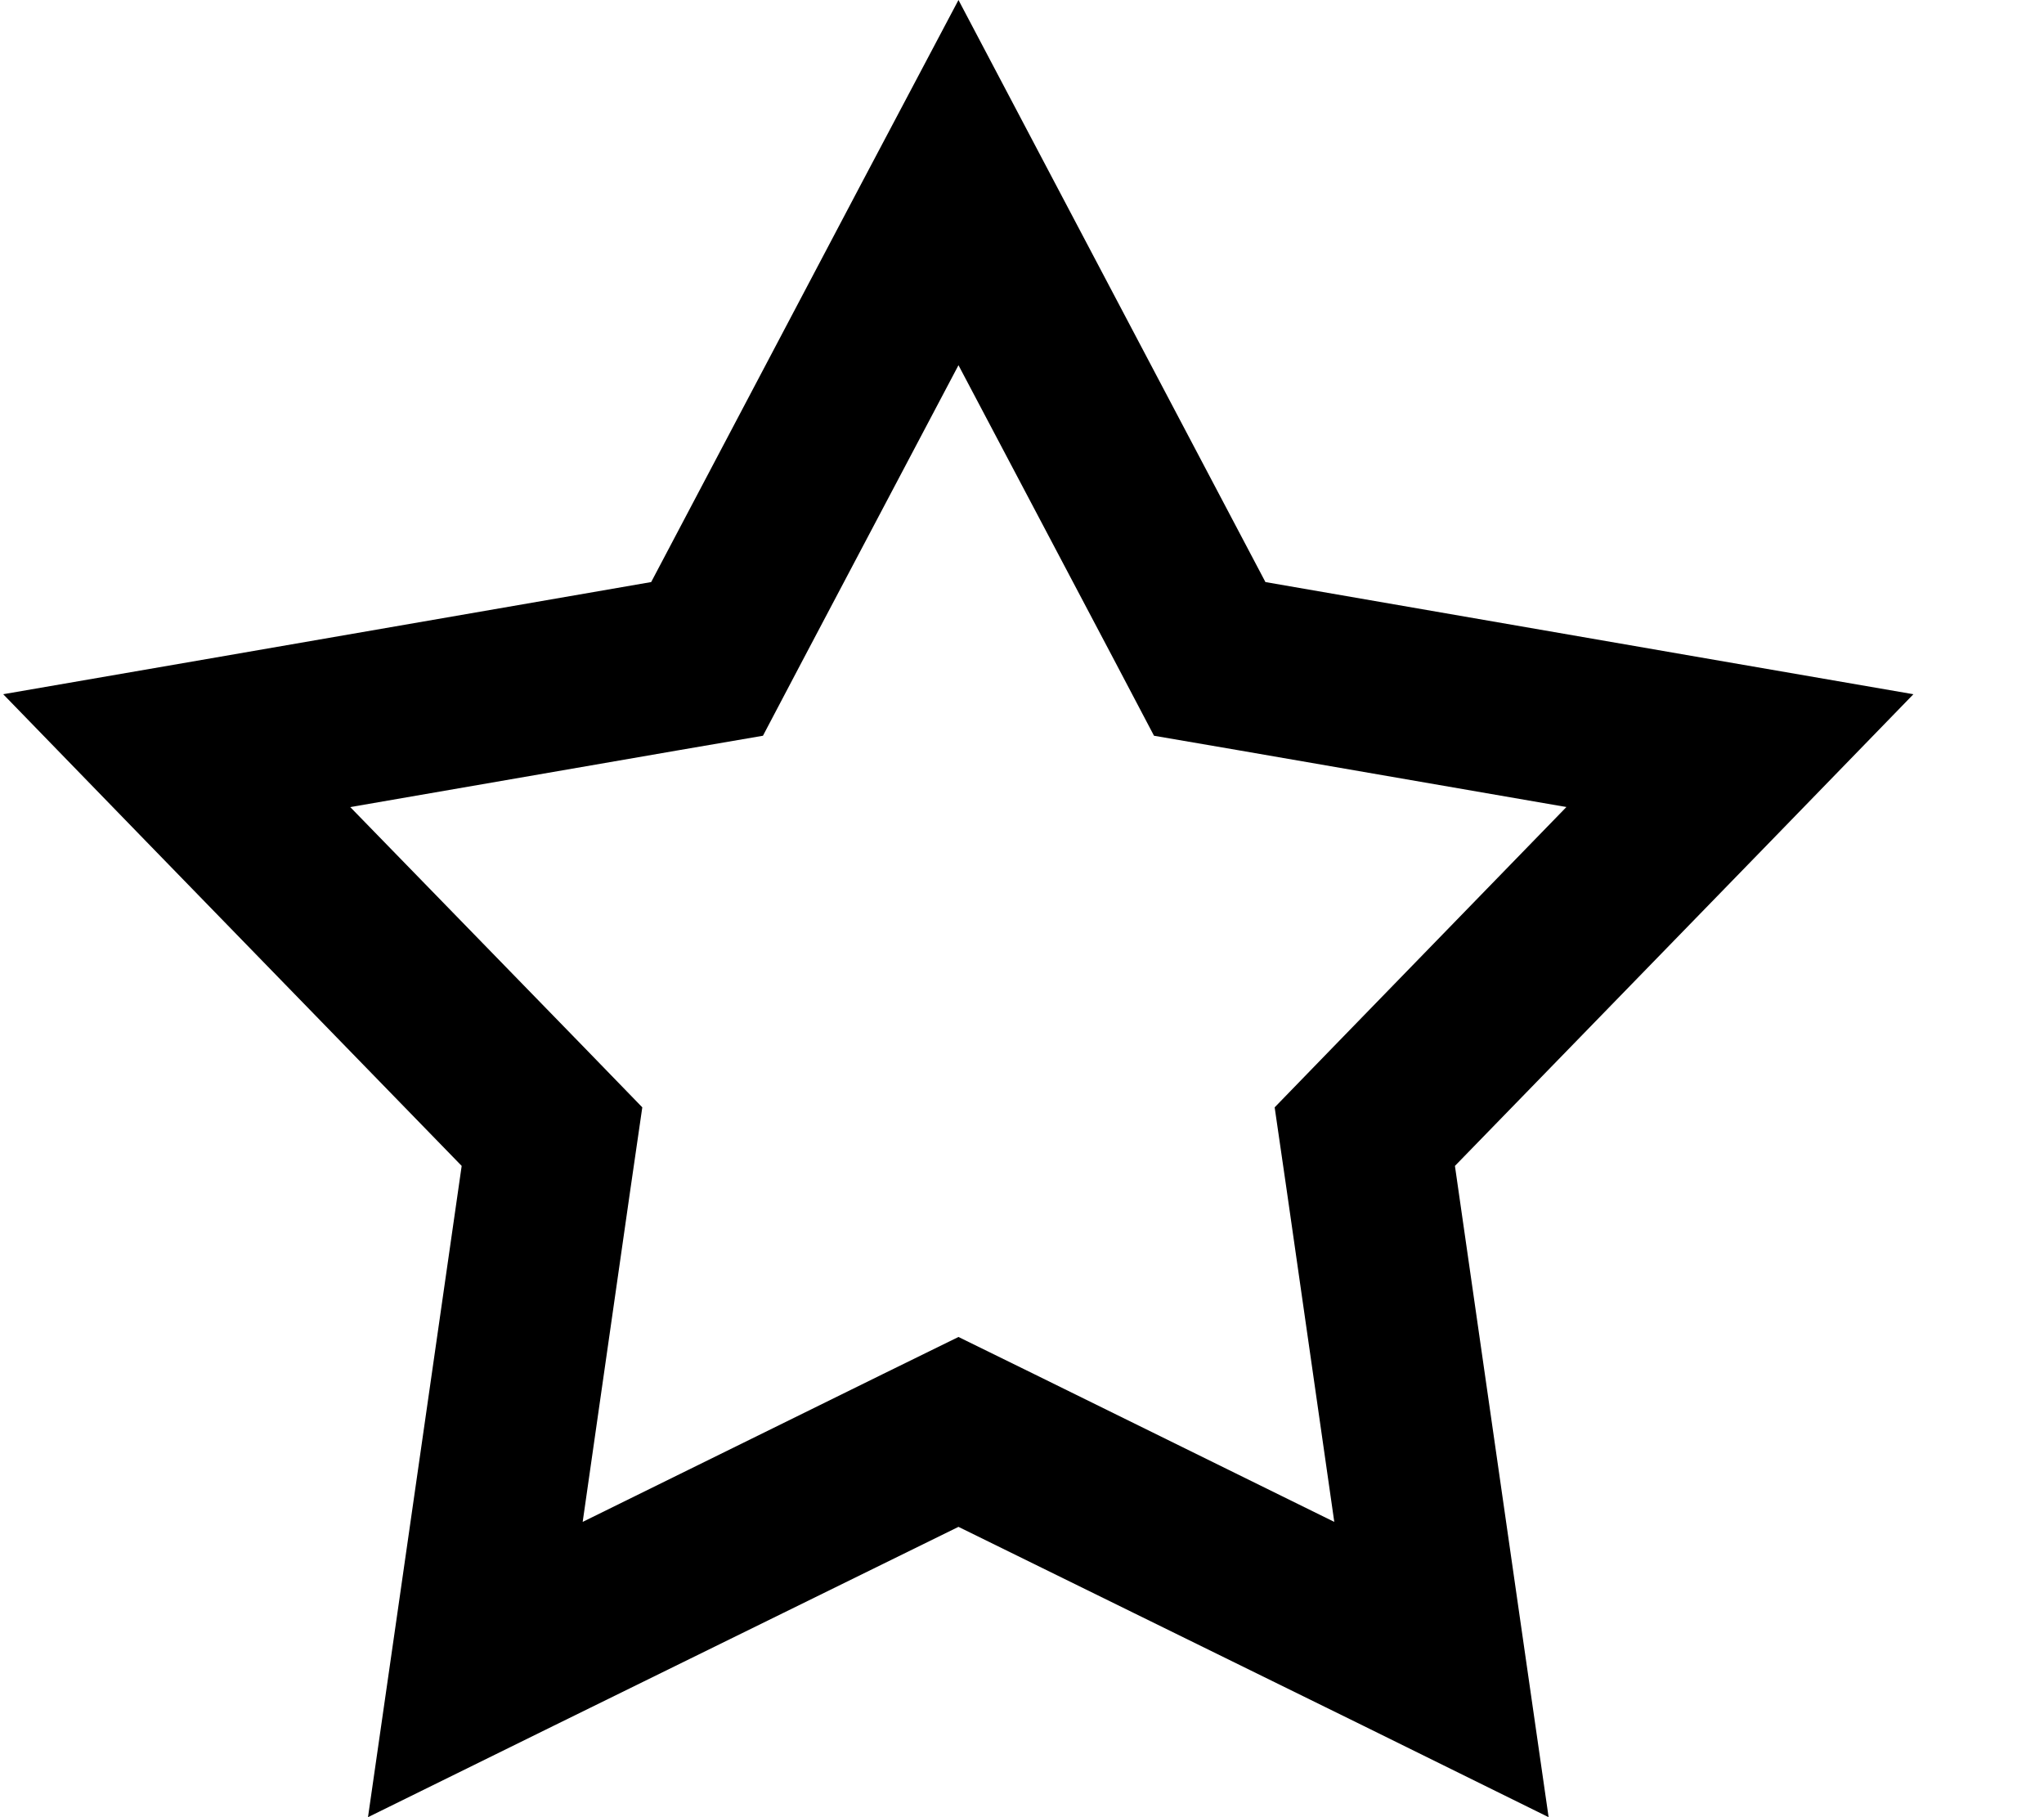 <svg xmlns="http://www.w3.org/2000/svg" viewBox="0 0 576 512"><!--! Font Awesome Pro 6.3.0 by @fontawesome - https://fontawesome.com License - https://fontawesome.com/license (Commercial License) Copyright 2023 Fonticons, Inc. --><path d="M356.6 164L297.2 51.4 270.1 0 242.9 51.4 183.5 164 58.2 185.7 .9 195.6l40.5 41.7 88.7 91.2L112 454.4 103.7 512l52.2-25.7 114.2-56.1 114.2 56.1L436.4 512l-8.3-57.6L410 328.5l88.7-91.2 40.5-41.7-57.3-9.9L356.6 164zm84.8 63.4l-65.8 67.7L359.2 312l3.4 23.4L376 428.8l-84.7-41.7-21.2-10.4-21.2 10.4-84.7 41.7 13.4-93.4L181 312l-16.4-16.9L98.7 227.4l93-16.1 23.3-4 11-20.9 44.1-83.5 44.1 83.5 11 20.9 23.3 4 93 16.1z"/></svg>